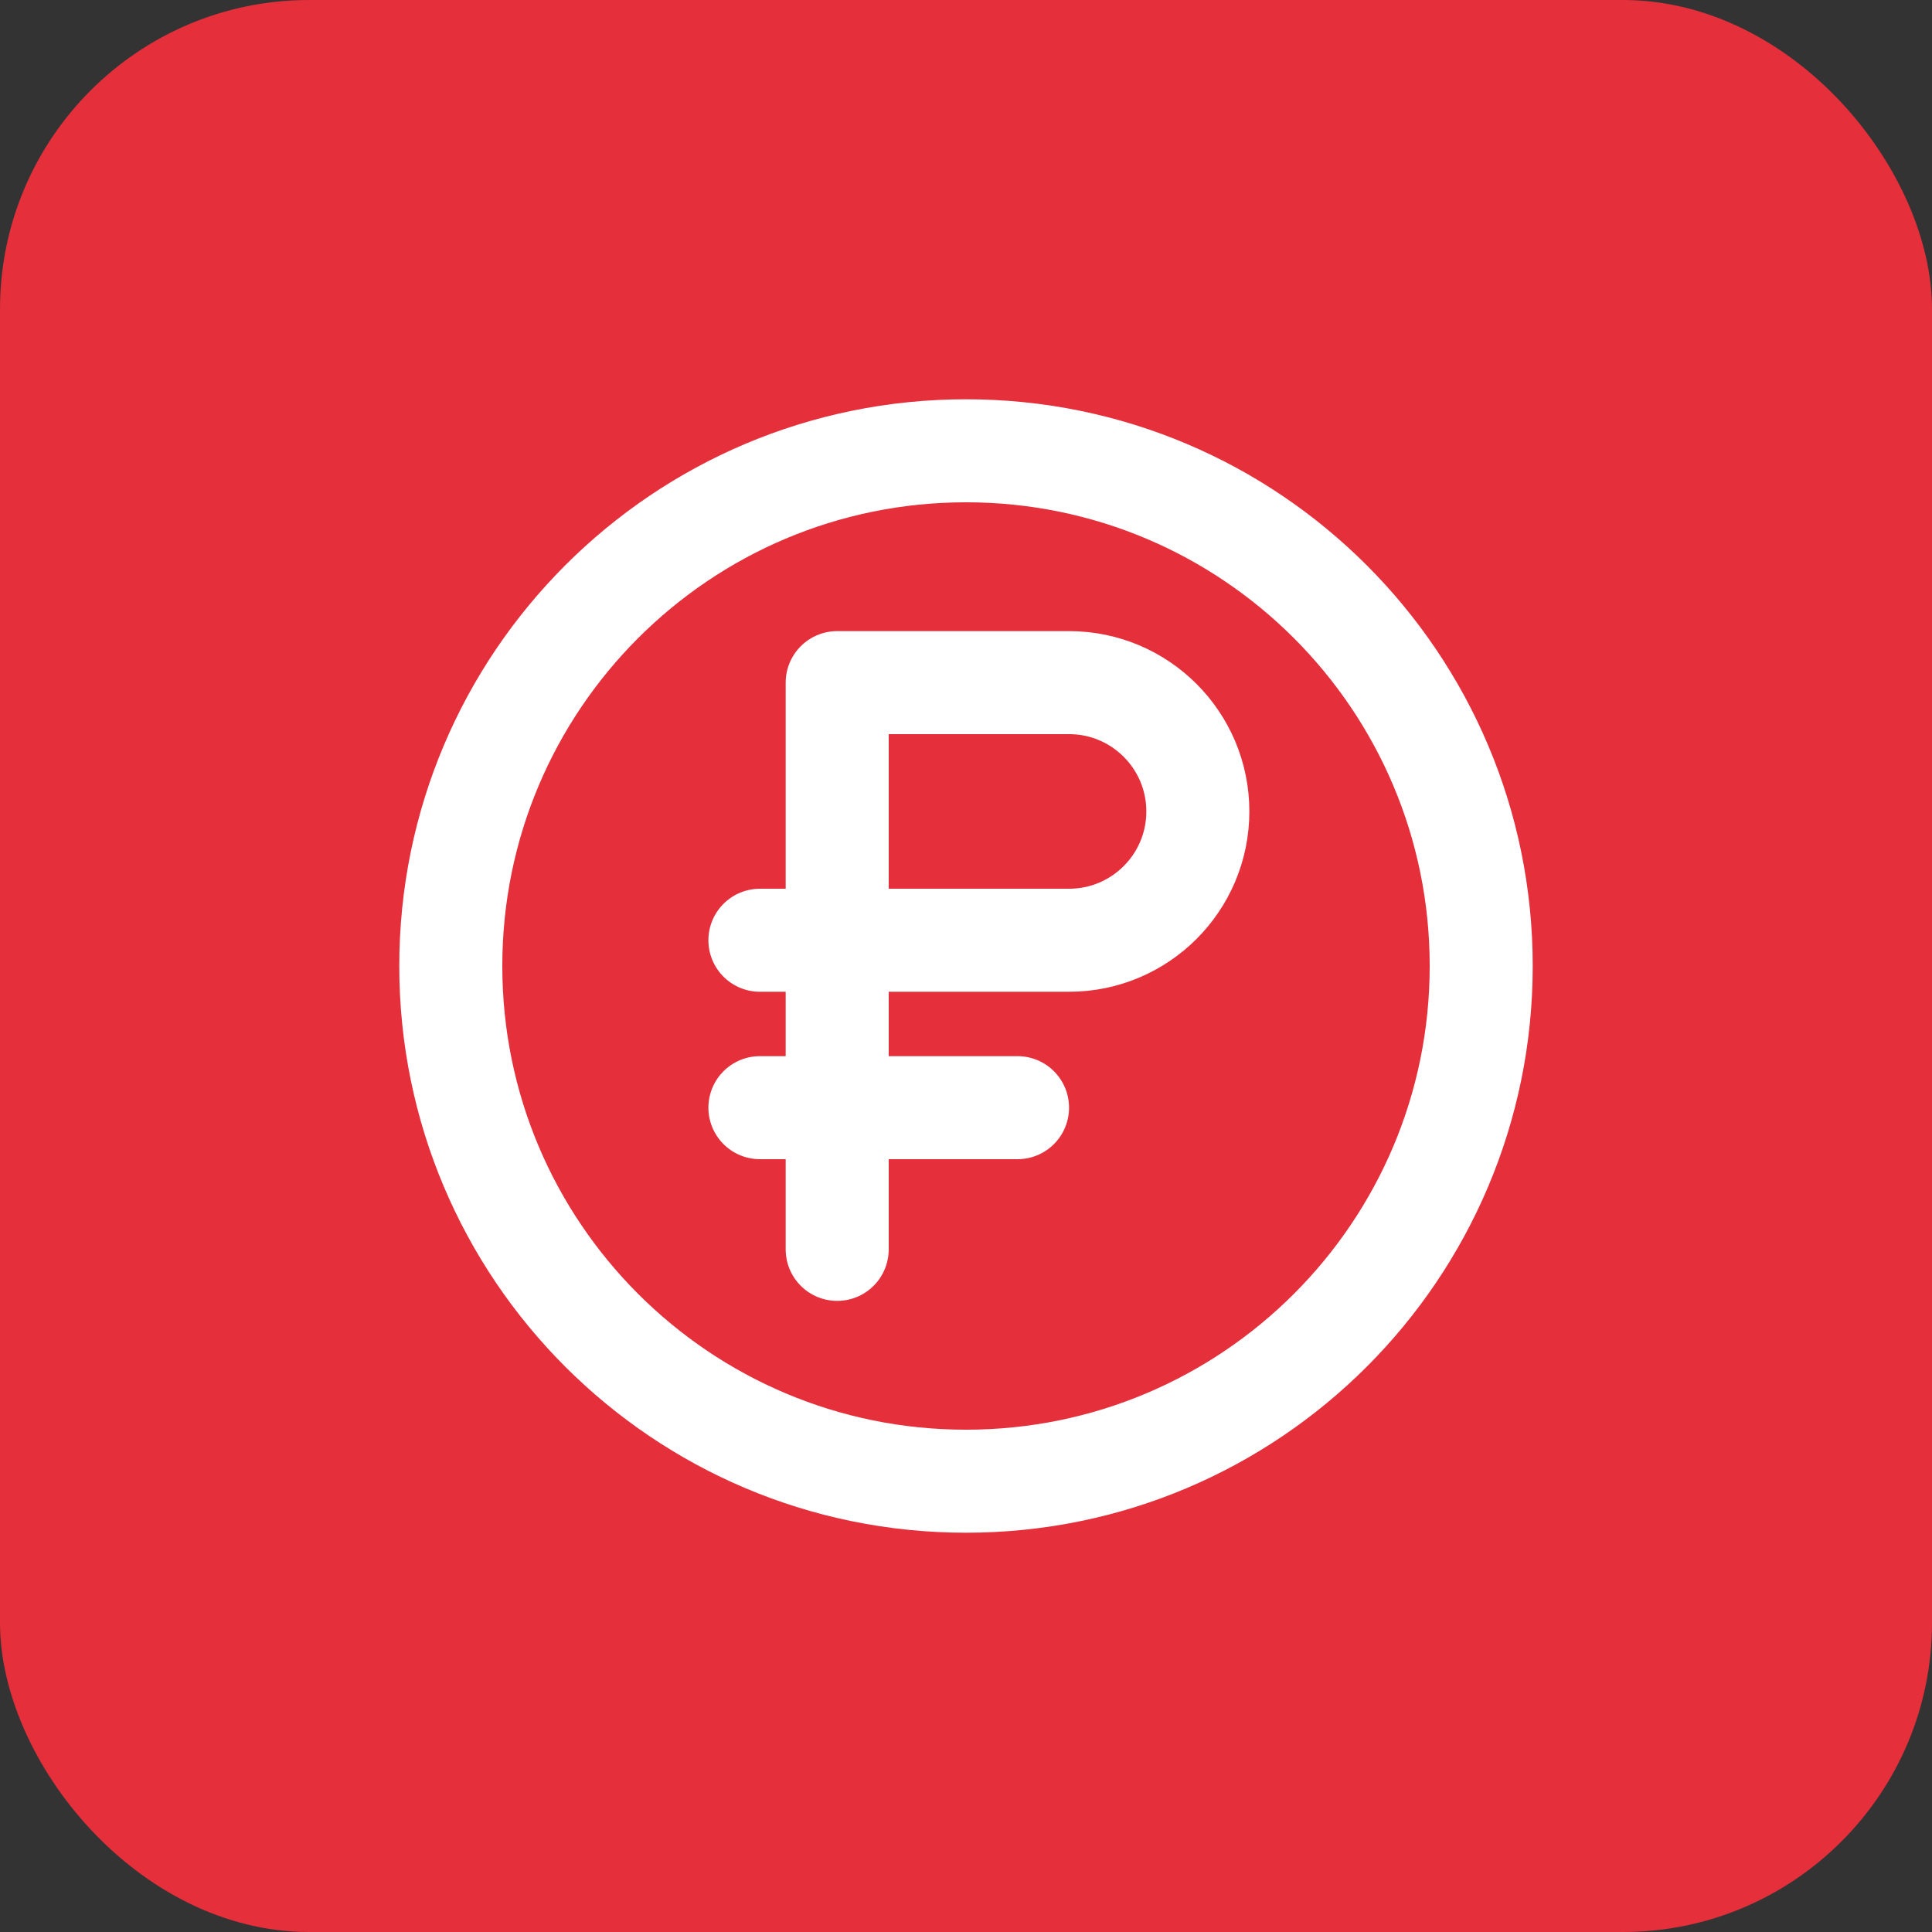 <?xml version="1.0" encoding="UTF-8"?> <svg xmlns="http://www.w3.org/2000/svg" width="64" height="64" viewBox="0 0 64 64" fill="none"><rect x="0" y="0" width="64" height="64" fill="#333333" stroke="none"/><rect width="64" height="64" rx="10.24" fill="#E52F3B"></rect><path d="M27.733 22.613H35.413C37.77 22.613 39.68 24.524 39.68 26.88C39.68 29.236 37.77 31.147 35.413 31.147H27.733V22.613ZM27.733 22.613V41.387M28.16 31.147H25.173M33.707 36.693H25.173M49.067 32C49.067 41.426 41.426 49.067 32 49.067C22.574 49.067 14.933 41.426 14.933 32C14.933 22.574 22.574 14.933 32 14.933C41.426 14.933 49.067 22.574 49.067 32Z" stroke="white" stroke-width="3.413" stroke-linecap="round" stroke-linejoin="round"></path></svg> 